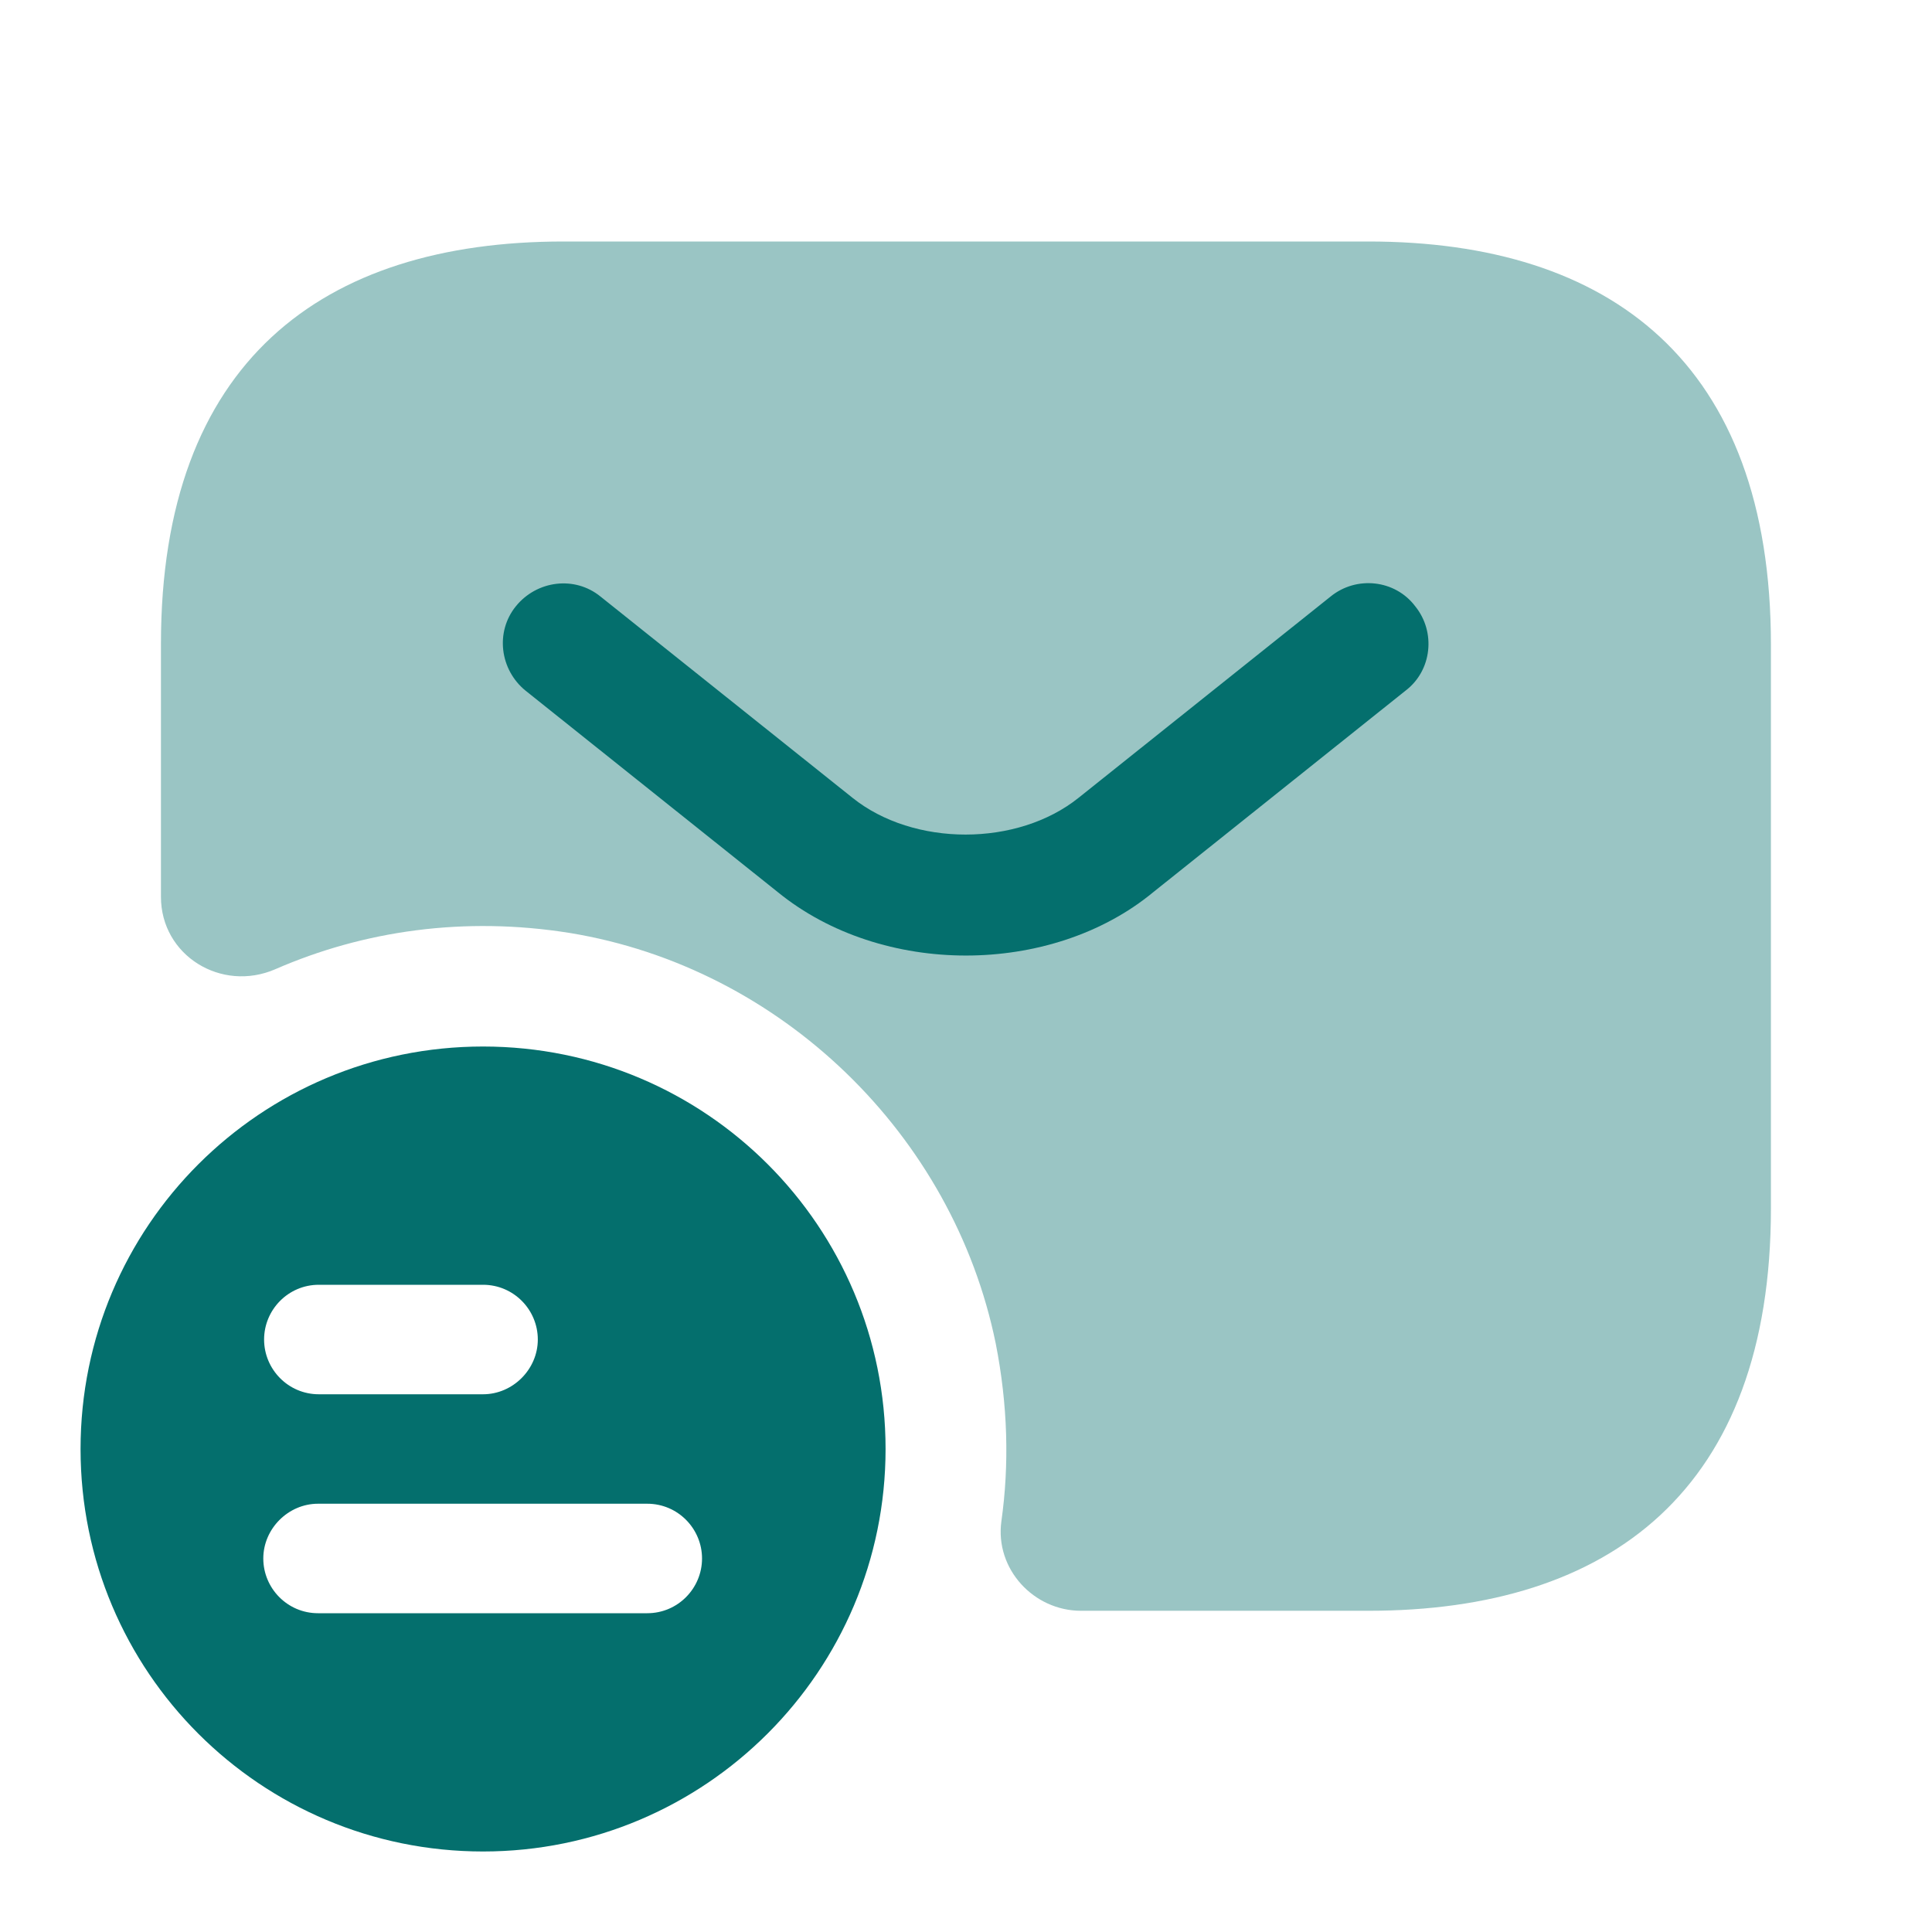 <svg width="46" height="46" viewBox="0 0 46 46" fill="none" xmlns="http://www.w3.org/2000/svg">
<path d="M11.501 24.917C6.211 24.917 1.918 29.191 1.918 34.5C1.918 39.809 6.211 44.083 11.501 44.083C16.791 44.083 21.085 39.79 21.085 34.5C21.085 29.21 16.811 24.917 11.501 24.917ZM7.591 30.59H11.501C12.23 30.59 12.805 31.184 12.805 31.893C12.805 32.603 12.21 33.197 11.501 33.197H7.591C6.863 33.197 6.288 32.603 6.288 31.893C6.288 31.184 6.863 30.59 7.591 30.59ZM15.411 38.41H7.572C6.844 38.41 6.269 37.816 6.269 37.107C6.269 36.398 6.863 35.803 7.572 35.803H15.411C16.14 35.803 16.715 36.398 16.715 37.107C16.715 37.816 16.14 38.41 15.411 38.41Z" fill="#046F6D"/>
<path opacity="0.4" d="M32.582 5.75H13.415C7.665 5.75 3.832 8.625 3.832 15.333V21.352C3.832 22.751 5.27 23.633 6.554 23.077C8.662 22.157 11.058 21.812 13.569 22.214C18.59 23.038 22.692 27.006 23.708 31.989C23.995 33.446 24.034 34.864 23.842 36.225C23.689 37.356 24.609 38.352 25.739 38.352H32.582C38.332 38.352 42.165 35.477 42.165 28.769V15.352C42.165 8.625 38.332 5.75 32.582 5.75Z" fill="#046F6D"/>
<path d="M22.999 22.751C21.389 22.751 19.759 22.253 18.514 21.237L12.514 16.445C11.901 15.947 11.786 15.046 12.284 14.433C12.783 13.819 13.684 13.704 14.297 14.203L20.296 18.994C21.753 20.163 24.225 20.163 25.682 18.994L31.681 14.203C32.294 13.704 33.215 13.8 33.694 14.433C34.192 15.046 34.096 15.966 33.464 16.445L27.465 21.237C26.238 22.253 24.609 22.751 22.999 22.751Z" fill="#046F6D"/>
</svg>
